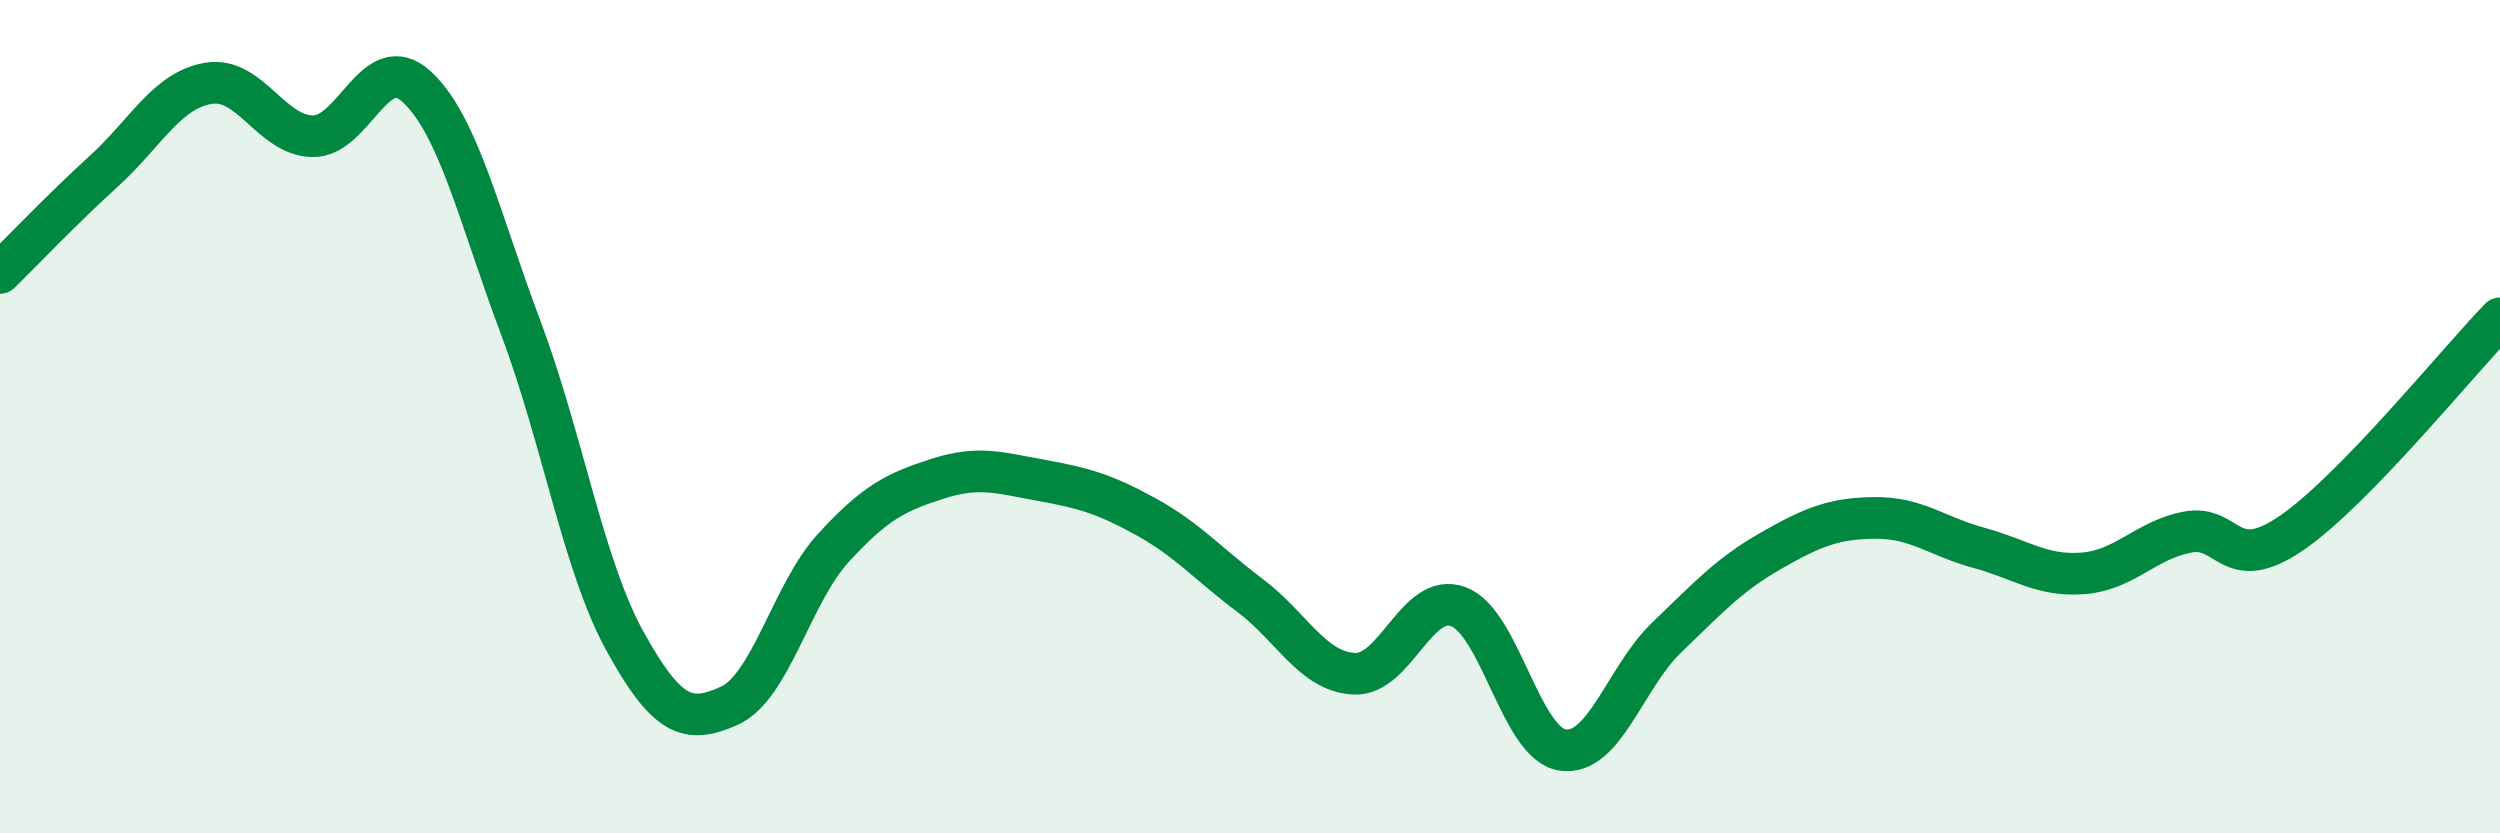 
    <svg width="60" height="20" viewBox="0 0 60 20" xmlns="http://www.w3.org/2000/svg">
      <path
        d="M 0,6.55 C 0.5,6.06 1.5,5.01 2.5,4.1 C 3.5,3.19 4,2.17 5,2 C 6,1.83 6.5,3.25 7.5,3.27 C 8.5,3.29 9,1.16 10,2.08 C 11,3 11.5,5.21 12.5,7.87 C 13.5,10.53 14,13.58 15,15.39 C 16,17.2 16.5,17.39 17.5,16.94 C 18.5,16.49 19,14.24 20,13.15 C 21,12.06 21.5,11.81 22.5,11.49 C 23.5,11.17 24,11.35 25,11.53 C 26,11.71 26.5,11.85 27.5,12.4 C 28.5,12.95 29,13.54 30,14.29 C 31,15.04 31.5,16.12 32.5,16.17 C 33.5,16.22 34,14.19 35,14.56 C 36,14.93 36.5,17.85 37.5,18 C 38.5,18.15 39,16.26 40,15.3 C 41,14.34 41.5,13.79 42.5,13.22 C 43.5,12.65 44,12.44 45,12.43 C 46,12.42 46.5,12.88 47.5,13.15 C 48.5,13.42 49,13.84 50,13.76 C 51,13.68 51.5,12.96 52.5,12.77 C 53.5,12.58 53.5,13.82 55,12.79 C 56.5,11.76 59,8.67 60,7.64L60 20L0 20Z"
        fill="#008740"
        opacity="0.1"
        stroke-linecap="round"
        stroke-linejoin="round"
      />
      <path
        d="M 0,6.55 C 0.5,6.06 1.5,5.01 2.5,4.1 C 3.5,3.19 4,2.17 5,2 C 6,1.83 6.5,3.25 7.5,3.27 C 8.5,3.29 9,1.16 10,2.08 C 11,3 11.5,5.21 12.5,7.87 C 13.5,10.53 14,13.58 15,15.39 C 16,17.2 16.5,17.39 17.5,16.94 C 18.5,16.49 19,14.24 20,13.15 C 21,12.06 21.5,11.81 22.5,11.49 C 23.5,11.17 24,11.35 25,11.53 C 26,11.71 26.5,11.85 27.5,12.4 C 28.5,12.95 29,13.54 30,14.29 C 31,15.04 31.5,16.12 32.5,16.17 C 33.5,16.22 34,14.19 35,14.56 C 36,14.93 36.5,17.85 37.5,18 C 38.5,18.15 39,16.26 40,15.3 C 41,14.34 41.5,13.79 42.5,13.22 C 43.5,12.65 44,12.44 45,12.43 C 46,12.42 46.5,12.88 47.5,13.15 C 48.5,13.42 49,13.84 50,13.76 C 51,13.68 51.5,12.96 52.5,12.77 C 53.5,12.58 53.5,13.82 55,12.79 C 56.5,11.76 59,8.67 60,7.64"
        stroke="#008740"
        stroke-width="1"
        fill="none"
        stroke-linecap="round"
        stroke-linejoin="round"
      />
    </svg>
  
